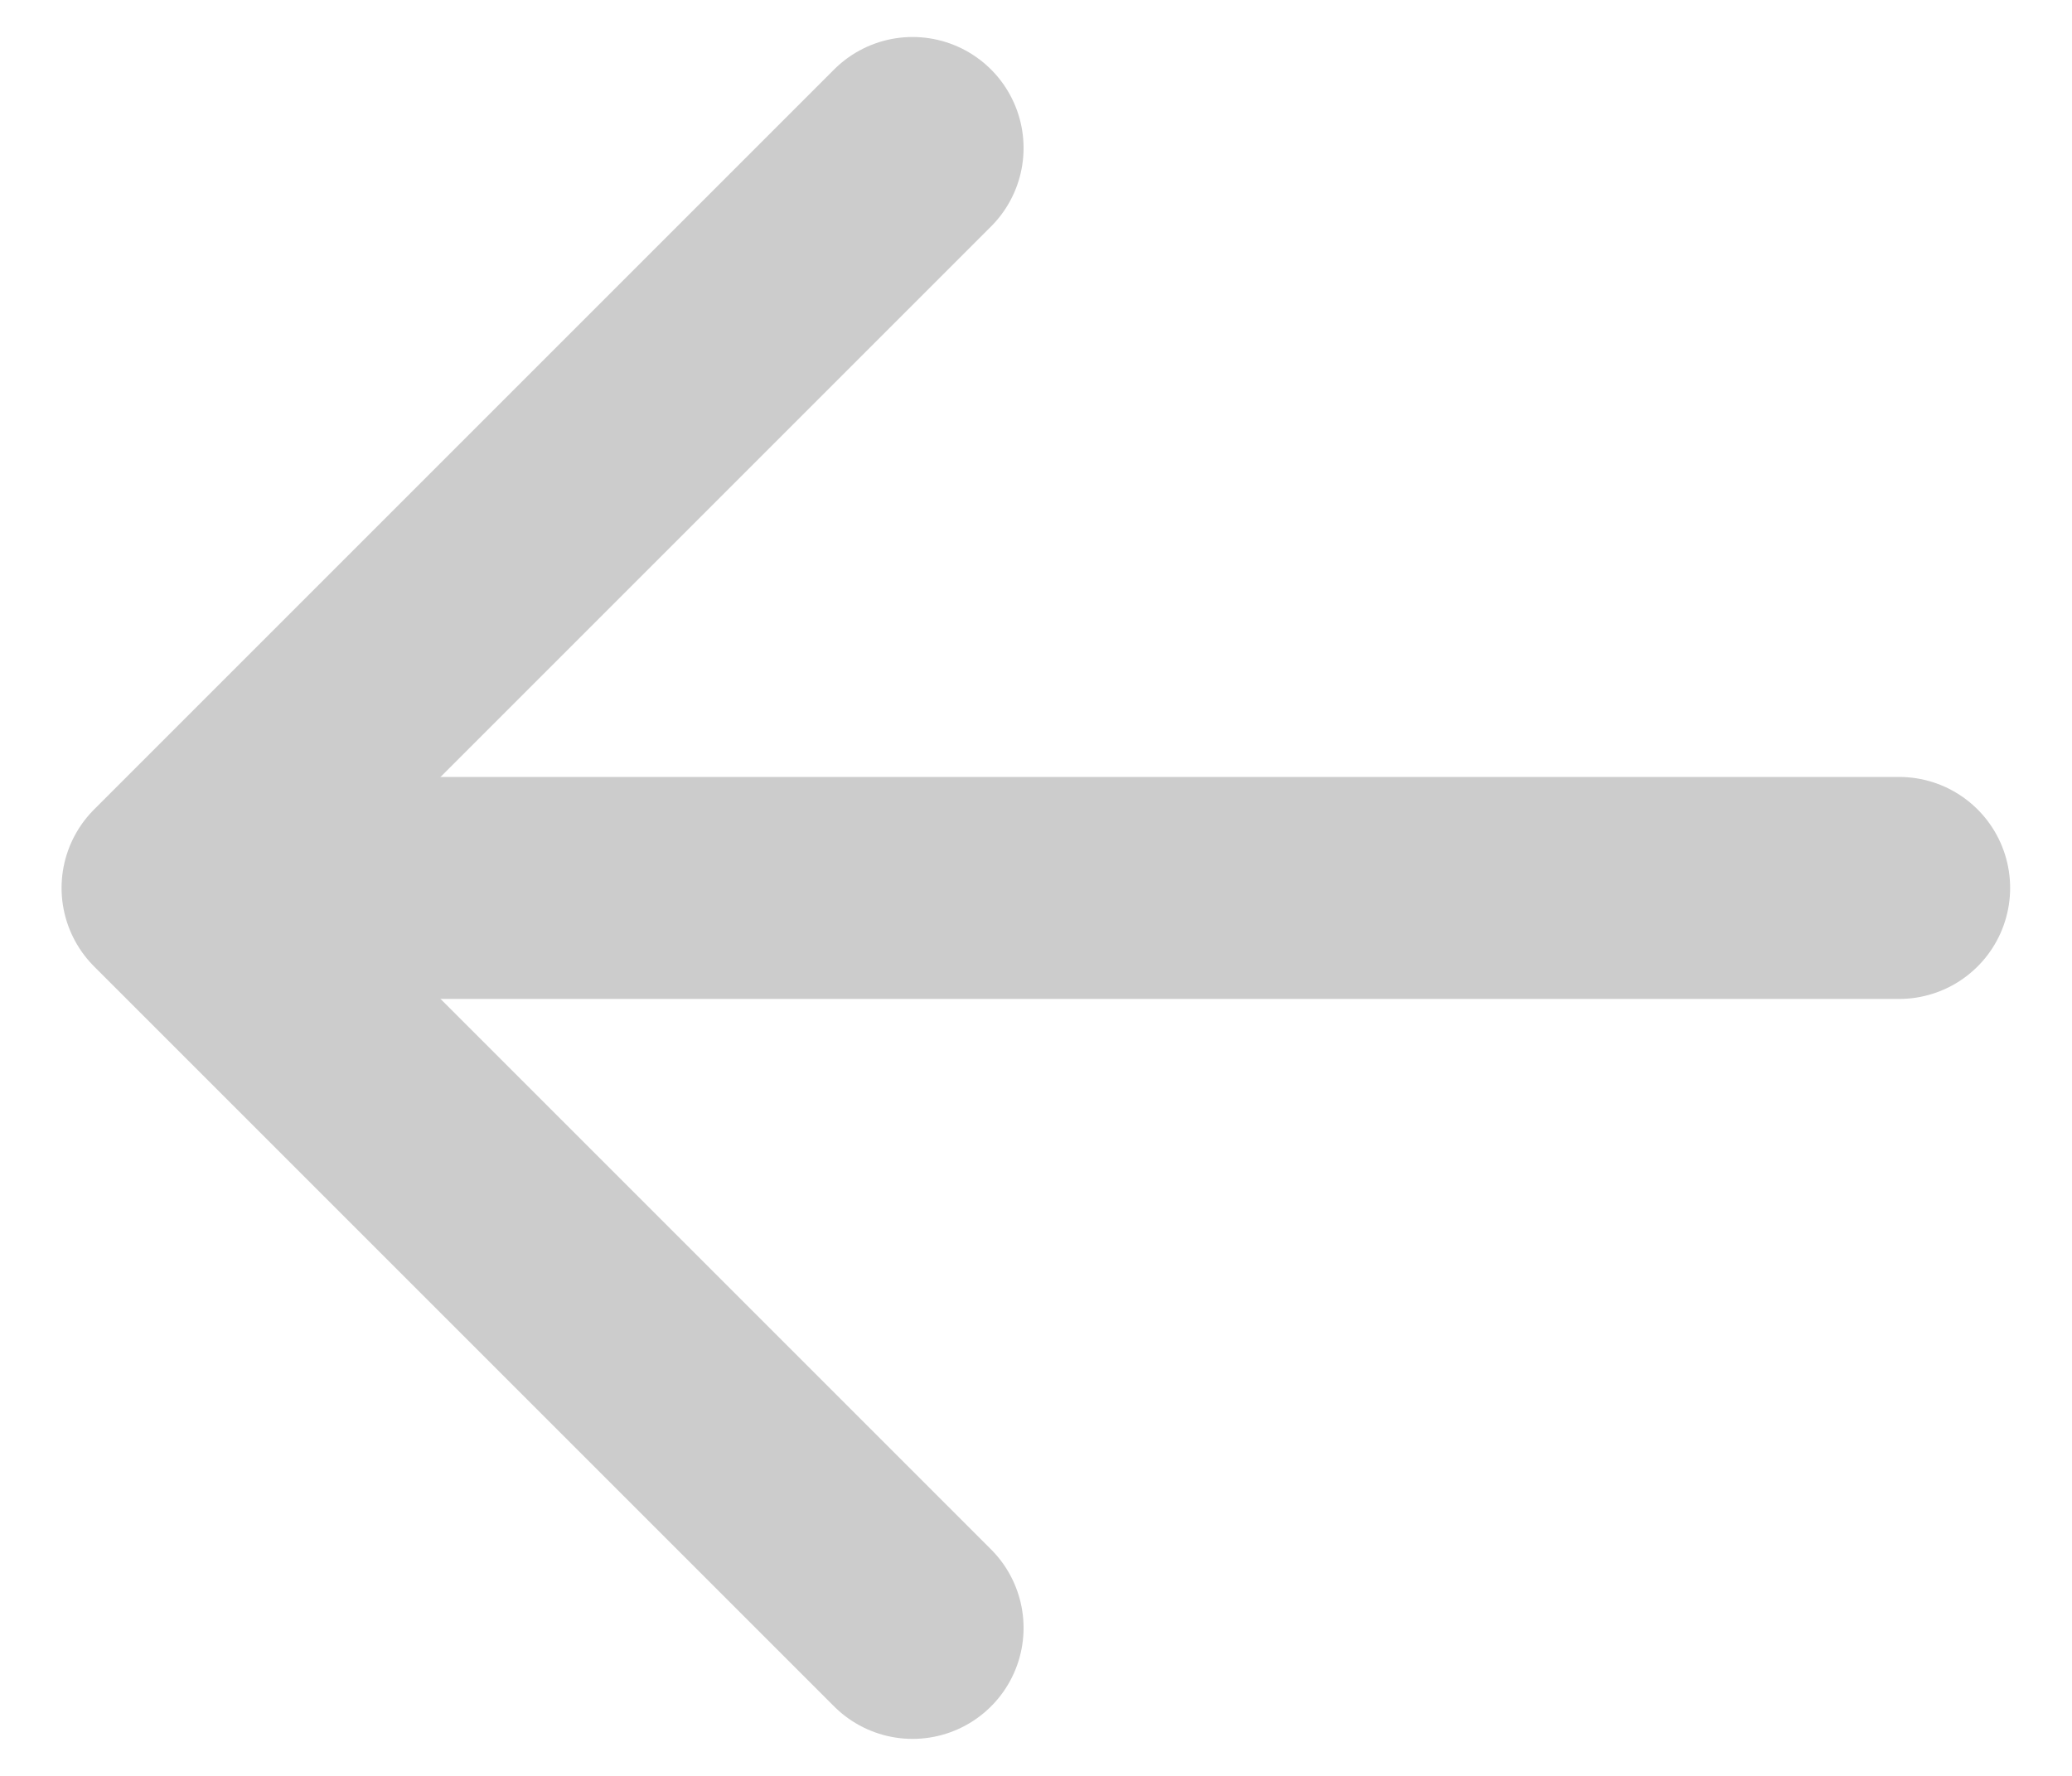 <svg width="14" height="12" viewBox="0 0 14 12" fill="none" xmlns="http://www.w3.org/2000/svg">
<path d="M12.832 6H2.832" stroke="#CCCCCC" stroke-width="1.5" stroke-linecap="round" stroke-linejoin="round"/>
<path d="M6.166 1L1.166 6L6.166 11" stroke="#CCCCCC" stroke-width="1.5" stroke-linecap="round" stroke-linejoin="round"/>
</svg>
